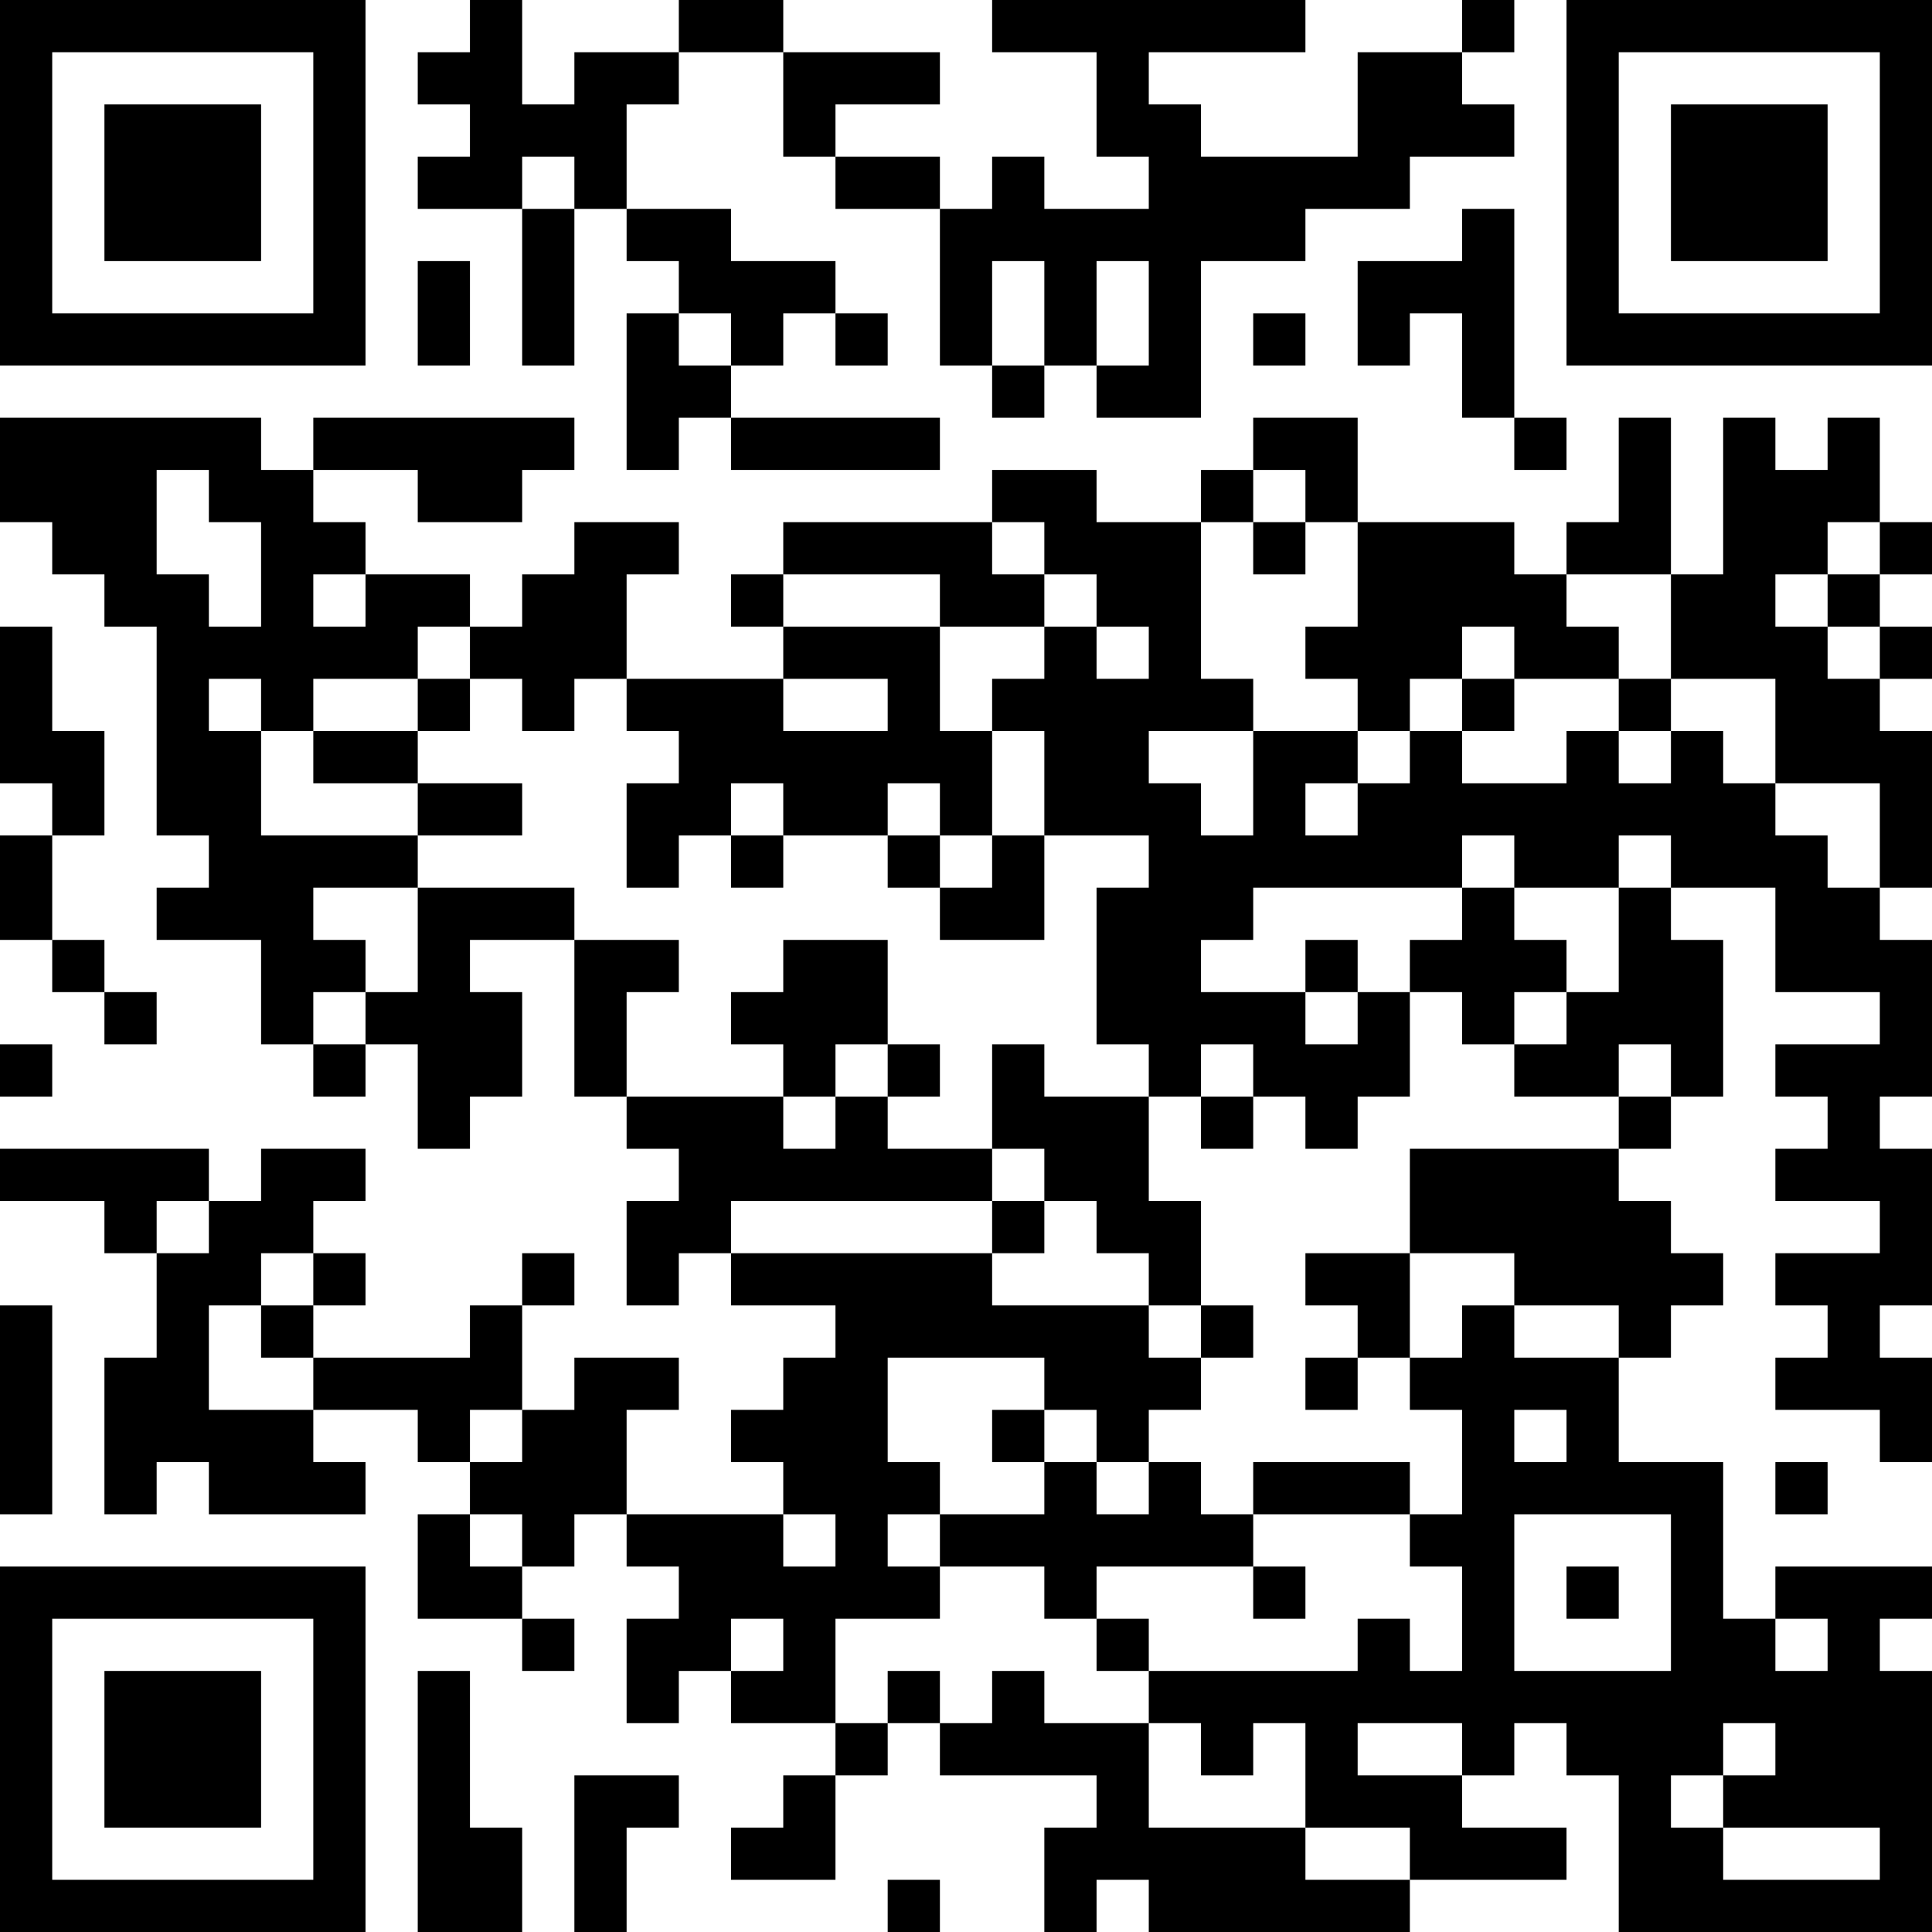 <?xml version="1.0" encoding="UTF-8"?>
<svg xmlns="http://www.w3.org/2000/svg" version="1.1" width="400" height="400" viewBox="0 0 400 400"><rect x="0" y="0" width="400" height="400" fill="#ffffff"/><g transform="scale(10.811)"><g transform="translate(0,0)"><path fill-rule="evenodd" d="M9 0L9 1L8 1L8 2L9 2L9 3L8 3L8 4L10 4L10 7L11 7L11 4L12 4L12 5L13 5L13 6L12 6L12 9L13 9L13 8L14 8L14 9L18 9L18 8L14 8L14 7L15 7L15 6L16 6L16 7L17 7L17 6L16 6L16 5L14 5L14 4L12 4L12 2L13 2L13 1L15 1L15 3L16 3L16 4L18 4L18 7L19 7L19 8L20 8L20 7L21 7L21 8L23 8L23 5L25 5L25 4L27 4L27 3L29 3L29 2L28 2L28 1L29 1L29 0L28 0L28 1L26 1L26 3L23 3L23 2L22 2L22 1L25 1L25 0L19 0L19 1L21 1L21 3L22 3L22 4L20 4L20 3L19 3L19 4L18 4L18 3L16 3L16 2L18 2L18 1L15 1L15 0L13 0L13 1L11 1L11 2L10 2L10 0ZM10 3L10 4L11 4L11 3ZM28 4L28 5L26 5L26 7L27 7L27 6L28 6L28 8L29 8L29 9L30 9L30 8L29 8L29 4ZM8 5L8 7L9 7L9 5ZM19 5L19 7L20 7L20 5ZM21 5L21 7L22 7L22 5ZM13 6L13 7L14 7L14 6ZM24 6L24 7L25 7L25 6ZM0 8L0 10L1 10L1 11L2 11L2 12L3 12L3 16L4 16L4 17L3 17L3 18L5 18L5 20L6 20L6 21L7 21L7 20L8 20L8 22L9 22L9 21L10 21L10 19L9 19L9 18L11 18L11 21L12 21L12 22L13 22L13 23L12 23L12 25L13 25L13 24L14 24L14 25L16 25L16 26L15 26L15 27L14 27L14 28L15 28L15 29L12 29L12 27L13 27L13 26L11 26L11 27L10 27L10 25L11 25L11 24L10 24L10 25L9 25L9 26L6 26L6 25L7 25L7 24L6 24L6 23L7 23L7 22L5 22L5 23L4 23L4 22L0 22L0 23L2 23L2 24L3 24L3 26L2 26L2 29L3 29L3 28L4 28L4 29L7 29L7 28L6 28L6 27L8 27L8 28L9 28L9 29L8 29L8 31L10 31L10 32L11 32L11 31L10 31L10 30L11 30L11 29L12 29L12 30L13 30L13 31L12 31L12 33L13 33L13 32L14 32L14 33L16 33L16 34L15 34L15 35L14 35L14 36L16 36L16 34L17 34L17 33L18 33L18 34L21 34L21 35L20 35L20 37L21 37L21 36L22 36L22 37L27 37L27 36L30 36L30 35L28 35L28 34L29 34L29 33L30 33L30 34L31 34L31 37L37 37L37 32L36 32L36 31L37 31L37 30L34 30L34 31L33 31L33 28L31 28L31 26L32 26L32 25L33 25L33 24L32 24L32 23L31 23L31 22L32 22L32 21L33 21L33 18L32 18L32 17L34 17L34 19L36 19L36 20L34 20L34 21L35 21L35 22L34 22L34 23L36 23L36 24L34 24L34 25L35 25L35 26L34 26L34 27L36 27L36 28L37 28L37 26L36 26L36 25L37 25L37 22L36 22L36 21L37 21L37 18L36 18L36 17L37 17L37 14L36 14L36 13L37 13L37 12L36 12L36 11L37 11L37 10L36 10L36 8L35 8L35 9L34 9L34 8L33 8L33 11L32 11L32 8L31 8L31 10L30 10L30 11L29 11L29 10L26 10L26 8L24 8L24 9L23 9L23 10L21 10L21 9L19 9L19 10L15 10L15 11L14 11L14 12L15 12L15 13L12 13L12 11L13 11L13 10L11 10L11 11L10 11L10 12L9 12L9 11L7 11L7 10L6 10L6 9L8 9L8 10L10 10L10 9L11 9L11 8L6 8L6 9L5 9L5 8ZM3 9L3 11L4 11L4 12L5 12L5 10L4 10L4 9ZM24 9L24 10L23 10L23 13L24 13L24 14L22 14L22 15L23 15L23 16L24 16L24 14L26 14L26 15L25 15L25 16L26 16L26 15L27 15L27 14L28 14L28 15L30 15L30 14L31 14L31 15L32 15L32 14L33 14L33 15L34 15L34 16L35 16L35 17L36 17L36 15L34 15L34 13L32 13L32 11L30 11L30 12L31 12L31 13L29 13L29 12L28 12L28 13L27 13L27 14L26 14L26 13L25 13L25 12L26 12L26 10L25 10L25 9ZM19 10L19 11L20 11L20 12L18 12L18 11L15 11L15 12L18 12L18 14L19 14L19 16L18 16L18 15L17 15L17 16L15 16L15 15L14 15L14 16L13 16L13 17L12 17L12 15L13 15L13 14L12 14L12 13L11 13L11 14L10 14L10 13L9 13L9 12L8 12L8 13L6 13L6 14L5 14L5 13L4 13L4 14L5 14L5 16L8 16L8 17L6 17L6 18L7 18L7 19L6 19L6 20L7 20L7 19L8 19L8 17L11 17L11 18L13 18L13 19L12 19L12 21L15 21L15 22L16 22L16 21L17 21L17 22L19 22L19 23L14 23L14 24L19 24L19 25L22 25L22 26L23 26L23 27L22 27L22 28L21 28L21 27L20 27L20 26L17 26L17 28L18 28L18 29L17 29L17 30L18 30L18 31L16 31L16 33L17 33L17 32L18 32L18 33L19 33L19 32L20 32L20 33L22 33L22 35L25 35L25 36L27 36L27 35L25 35L25 33L24 33L24 34L23 34L23 33L22 33L22 32L26 32L26 31L27 31L27 32L28 32L28 30L27 30L27 29L28 29L28 27L27 27L27 26L28 26L28 25L29 25L29 26L31 26L31 25L29 25L29 24L27 24L27 22L31 22L31 21L32 21L32 20L31 20L31 21L29 21L29 20L30 20L30 19L31 19L31 17L32 17L32 16L31 16L31 17L29 17L29 16L28 16L28 17L24 17L24 18L23 18L23 19L25 19L25 20L26 20L26 19L27 19L27 21L26 21L26 22L25 22L25 21L24 21L24 20L23 20L23 21L22 21L22 20L21 20L21 17L22 17L22 16L20 16L20 14L19 14L19 13L20 13L20 12L21 12L21 13L22 13L22 12L21 12L21 11L20 11L20 10ZM24 10L24 11L25 11L25 10ZM35 10L35 11L34 11L34 12L35 12L35 13L36 13L36 12L35 12L35 11L36 11L36 10ZM6 11L6 12L7 12L7 11ZM0 12L0 15L1 15L1 16L0 16L0 18L1 18L1 19L2 19L2 20L3 20L3 19L2 19L2 18L1 18L1 16L2 16L2 14L1 14L1 12ZM8 13L8 14L6 14L6 15L8 15L8 16L10 16L10 15L8 15L8 14L9 14L9 13ZM15 13L15 14L17 14L17 13ZM28 13L28 14L29 14L29 13ZM31 13L31 14L32 14L32 13ZM14 16L14 17L15 17L15 16ZM17 16L17 17L18 17L18 18L20 18L20 16L19 16L19 17L18 17L18 16ZM28 17L28 18L27 18L27 19L28 19L28 20L29 20L29 19L30 19L30 18L29 18L29 17ZM15 18L15 19L14 19L14 20L15 20L15 21L16 21L16 20L17 20L17 21L18 21L18 20L17 20L17 18ZM25 18L25 19L26 19L26 18ZM0 20L0 21L1 21L1 20ZM19 20L19 22L20 22L20 23L19 23L19 24L20 24L20 23L21 23L21 24L22 24L22 25L23 25L23 26L24 26L24 25L23 25L23 23L22 23L22 21L20 21L20 20ZM23 21L23 22L24 22L24 21ZM3 23L3 24L4 24L4 23ZM5 24L5 25L4 25L4 27L6 27L6 26L5 26L5 25L6 25L6 24ZM25 24L25 25L26 25L26 26L25 26L25 27L26 27L26 26L27 26L27 24ZM0 25L0 29L1 29L1 25ZM9 27L9 28L10 28L10 27ZM19 27L19 28L20 28L20 29L18 29L18 30L20 30L20 31L21 31L21 32L22 32L22 31L21 31L21 30L24 30L24 31L25 31L25 30L24 30L24 29L27 29L27 28L24 28L24 29L23 29L23 28L22 28L22 29L21 29L21 28L20 28L20 27ZM29 27L29 28L30 28L30 27ZM34 28L34 29L35 29L35 28ZM9 29L9 30L10 30L10 29ZM15 29L15 30L16 30L16 29ZM29 29L29 32L32 32L32 29ZM30 30L30 31L31 31L31 30ZM14 31L14 32L15 32L15 31ZM34 31L34 32L35 32L35 31ZM8 32L8 37L10 37L10 35L9 35L9 32ZM26 33L26 34L28 34L28 33ZM33 33L33 34L32 34L32 35L33 35L33 36L36 36L36 35L33 35L33 34L34 34L34 33ZM11 34L11 37L12 37L12 35L13 35L13 34ZM17 36L17 37L18 37L18 36ZM0 0L0 7L7 7L7 0ZM1 1L1 6L6 6L6 1ZM2 2L2 5L5 5L5 2ZM30 0L30 7L37 7L37 0ZM31 1L31 6L36 6L36 1ZM32 2L32 5L35 5L35 2ZM0 30L0 37L7 37L7 30ZM1 31L1 36L6 36L6 31ZM2 32L2 35L5 35L5 32Z" fill="#000000"/></g></g></svg>
